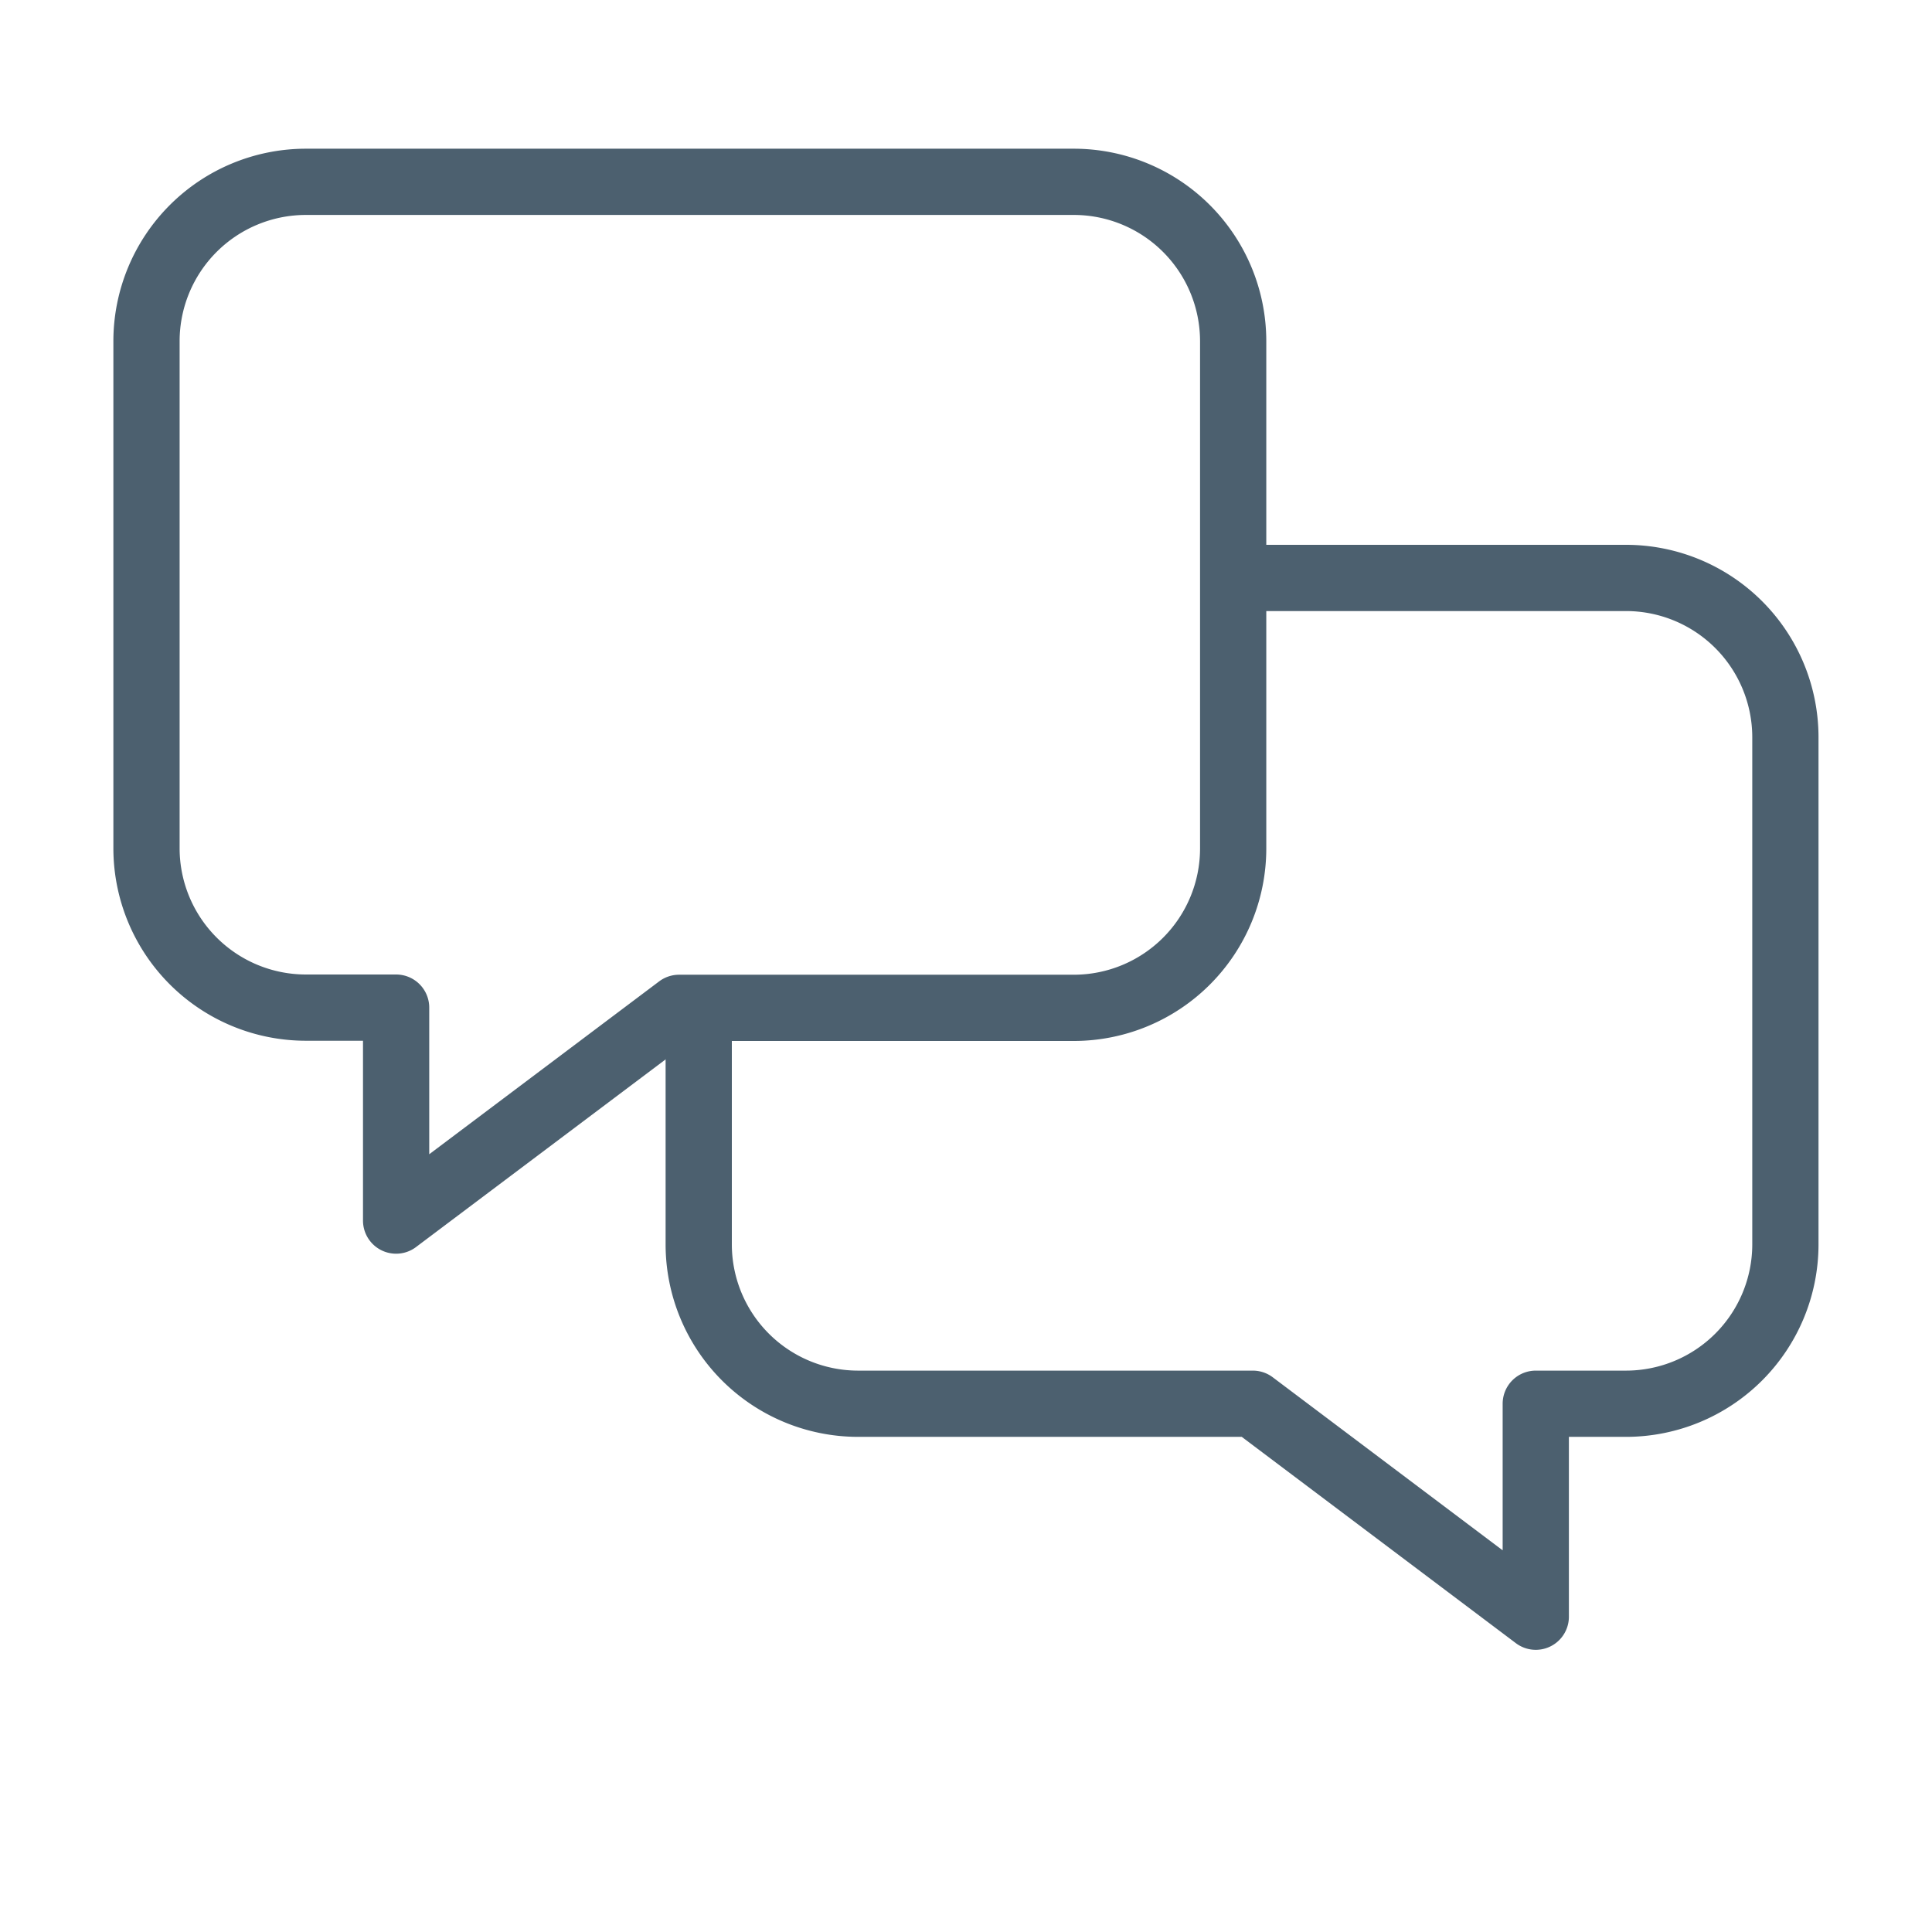 <?xml version="1.0" encoding="UTF-8"?>
<svg xmlns="http://www.w3.org/2000/svg" id="Layer_1" data-name="Layer 1" viewBox="0 0 175 175">
  <defs>
    <style>.cls-1{fill:none;stroke:#4c606f;stroke-linecap:round;stroke-linejoin:round;stroke-width:6px;}</style>
  </defs>
  <title>sms-mms-icon</title>
  <path class="cls-1" d="M97.3,16.47H27.67a14.44,14.44,0,0,0-14.4,14.4v46a14.44,14.44,0,0,0,14.4,14.4h8.21v19.29L61.51,91.29H97.3a14.44,14.44,0,0,0,14.4-14.4v-46A14.44,14.44,0,0,0,97.3,16.47Z"></path>
  <path class="cls-1" d="M113.14,52.35h34.18a14.44,14.44,0,0,1,14.4,14.4v46a14.44,14.44,0,0,1-14.4,14.4h-8.21v19.29l-25.63-19.29H77.69a14.44,14.44,0,0,1-14.4-14.4V92"></path>
</svg>
